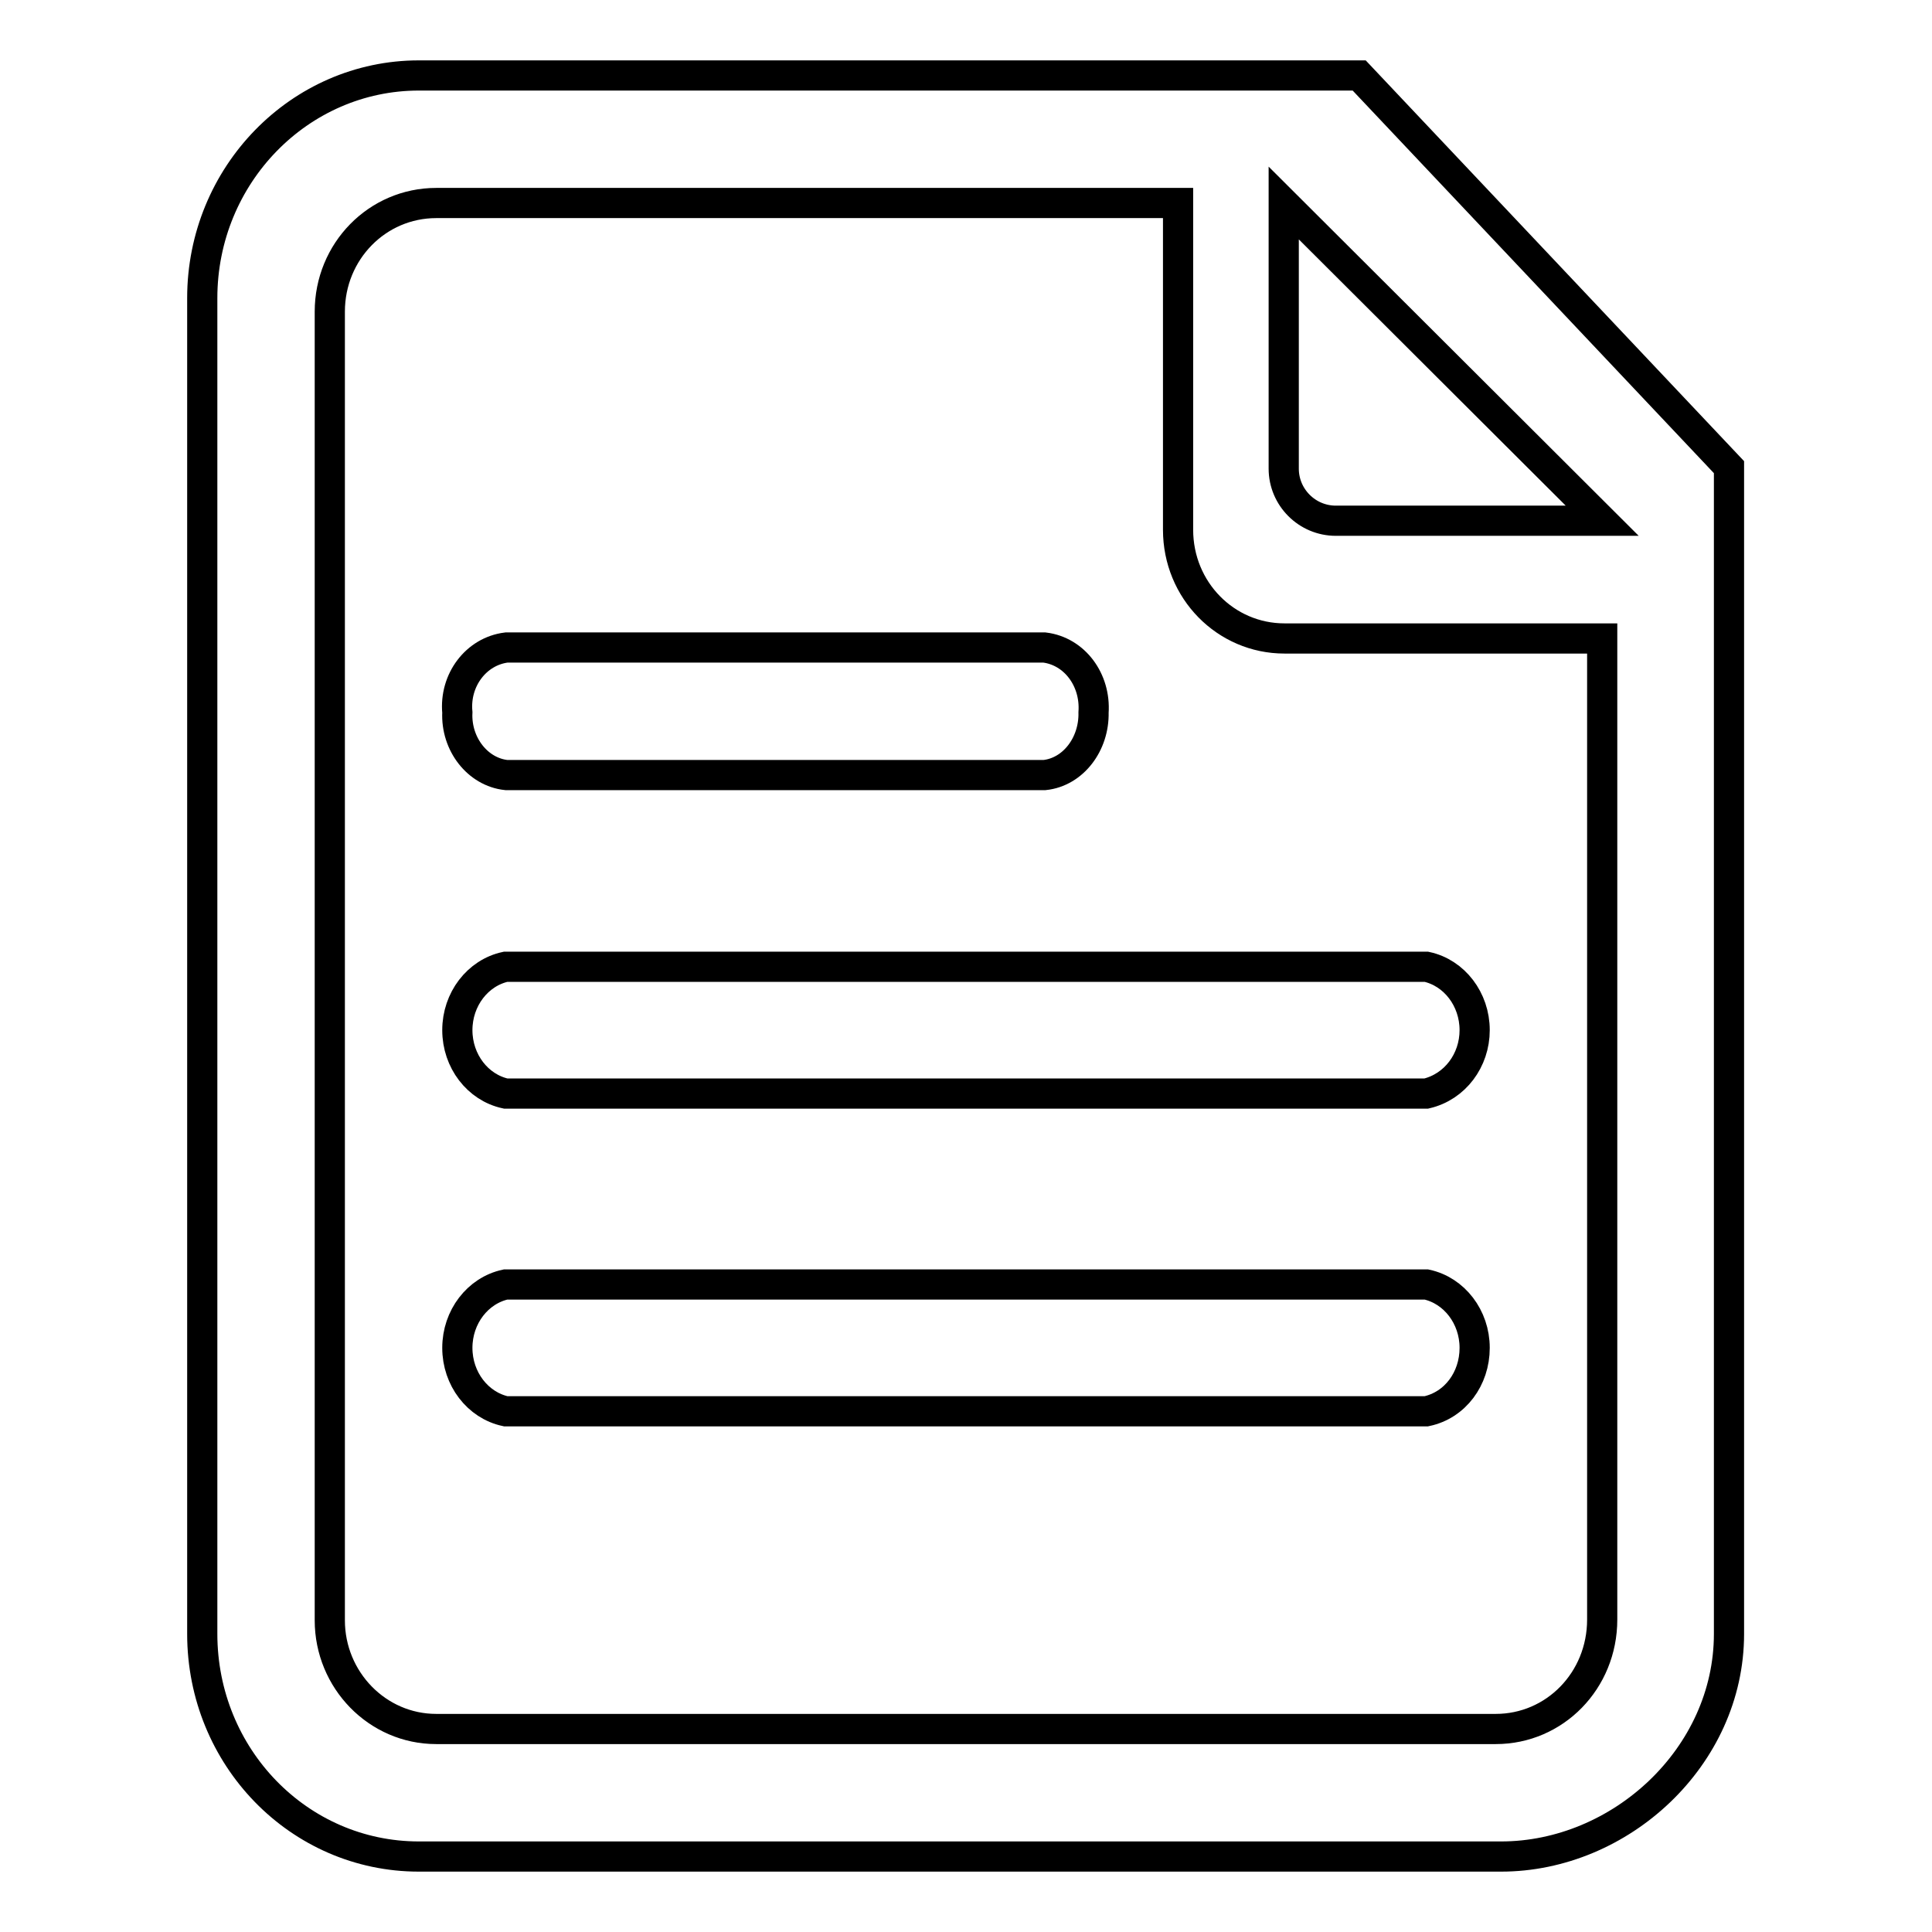 <?xml version="1.0" encoding="utf-8"?>
<!-- Svg Vector Icons : http://www.onlinewebfonts.com/icon -->
<!DOCTYPE svg PUBLIC "-//W3C//DTD SVG 1.1//EN" "http://www.w3.org/Graphics/SVG/1.1/DTD/svg11.dtd">
<svg version="1.1" xmlns="http://www.w3.org/2000/svg" xmlns:xlink="http://www.w3.org/1999/xlink" x="0px" y="0px" viewBox="0 0 256 256" enable-background="new 0 0 256 256" xml:space="preserve">
<g> <path stroke-width="4" fill-opacity="0" stroke="#000000"  d="M55.5,10c-15.8,0-28.7,13.2-28.7,29.5v177c0,16.3,12.8,29.5,28.7,29.5h143.4c15.8,0,30.2-13.2,30.2-29.5 V61.9l-49-51.9H55.5z M170.1,26.9L212.3,69H177c-3.8,0-6.9-3.1-6.9-6.9V26.9z M198.2,229.1H57.8c-7.8,0-14.1-6.5-14.1-14.4V41.3 c0-8,6.3-14.4,14.1-14.4h98.3v43.3c0,8,6.3,14.4,14.1,14.4h42.1v130C212.3,222.7,206,229.1,198.2,229.1z M138.4,102.7H67.1 c-3.8-0.4-6.7-4.1-6.5-8.3c-0.4-4.3,2.5-8.1,6.5-8.6h71.3c4,0.5,6.8,4.3,6.5,8.6C145,98.6,142.2,102.3,138.4,102.7z M189,144.9H67 c-3.7-0.8-6.4-4.3-6.4-8.4c0-4.1,2.7-7.6,6.4-8.4h122c3.7,0.8,6.4,4.3,6.4,8.4C195.4,140.5,192.8,144,189,144.9L189,144.9z  M189,187H67c-3.7-0.8-6.4-4.3-6.4-8.4c0-4.1,2.7-7.6,6.4-8.4h122c3.7,0.8,6.4,4.3,6.4,8.4C195.4,182.7,192.8,186.2,189,187 L189,187z"/></g>
</svg>
